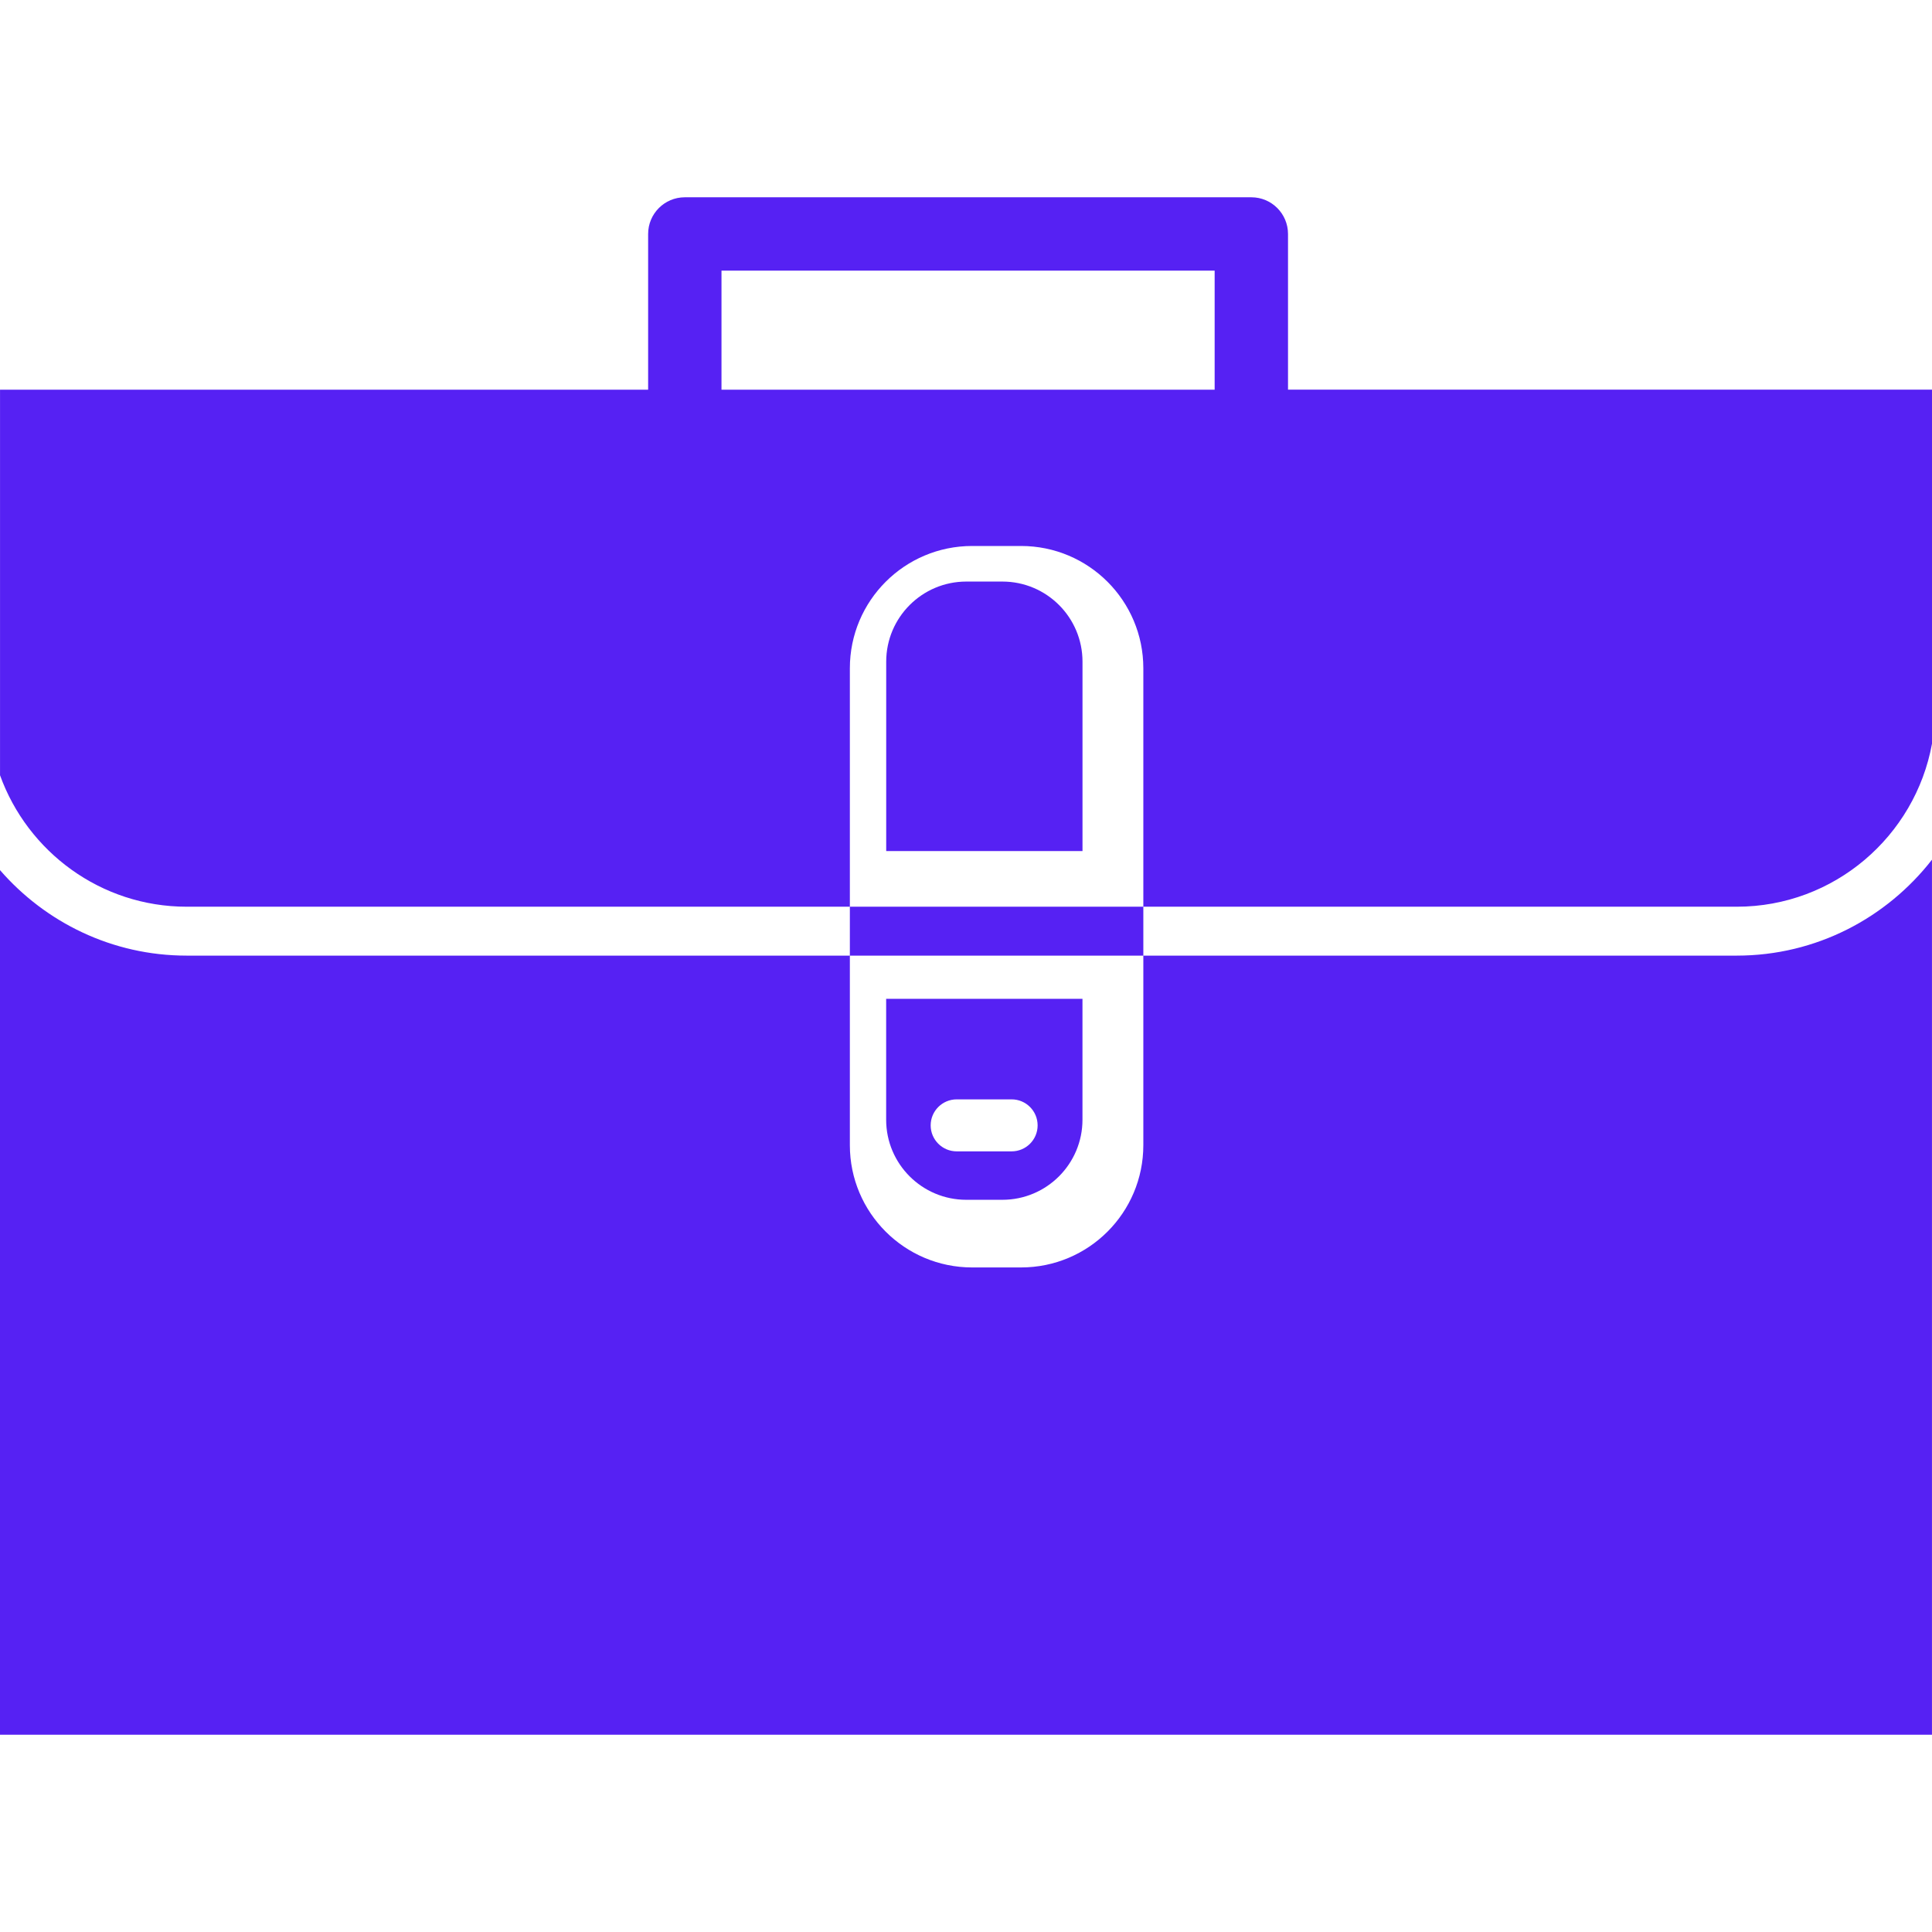 <?xml version="1.0" encoding="UTF-8"?>
<svg xmlns="http://www.w3.org/2000/svg" width="70" height="70" viewBox="0 0 70 70" fill="none">
  <path d="M41.425 41.492V34.624H62.927C65.801 34.624 68.357 33.258 69.999 31.148V62.852H0V31.526C1.645 33.419 4.064 34.624 6.763 34.624H30.792V41.492C30.792 43.938 32.776 45.922 35.223 45.922H36.995C39.442 45.922 41.425 43.938 41.425 41.492ZM30.792 24.213V32.852H6.764C3.651 32.852 1.001 30.861 0.001 28.089V14.119H23.483V8.477C23.483 7.743 24.078 7.148 24.812 7.148H45.339C46.072 7.148 46.667 7.743 46.667 8.477V14.118H70V26.945C69.39 30.299 66.454 32.852 62.928 32.852H41.425V24.213C41.425 21.765 39.442 19.782 36.995 19.782H35.223C32.776 19.782 30.792 21.765 30.792 24.213ZM26.141 14.119H44.009V9.806H26.141V14.119ZM30.792 32.852V34.624H41.425V32.852H30.792Z" fill="#5621F3"></path>
  <path d="M39.221 30.835V23.974C39.221 22.37 37.921 21.071 36.318 21.071H35.012C33.409 21.071 32.109 22.371 32.109 23.974V30.835H39.221Z" fill="#5621F3"></path>
  <path d="M32.107 36.189V40.569C32.107 42.172 33.408 43.471 35.01 43.471H36.317C37.921 43.471 39.22 42.17 39.22 40.569V36.189H32.107ZM36.653 41.716H34.663C34.142 41.716 33.72 41.293 33.72 40.775C33.72 40.254 34.143 39.832 34.663 39.832H36.653C37.174 39.832 37.595 40.255 37.595 40.775C37.595 41.294 37.174 41.716 36.653 41.716Z" fill="#5621F3"></path>
</svg>
